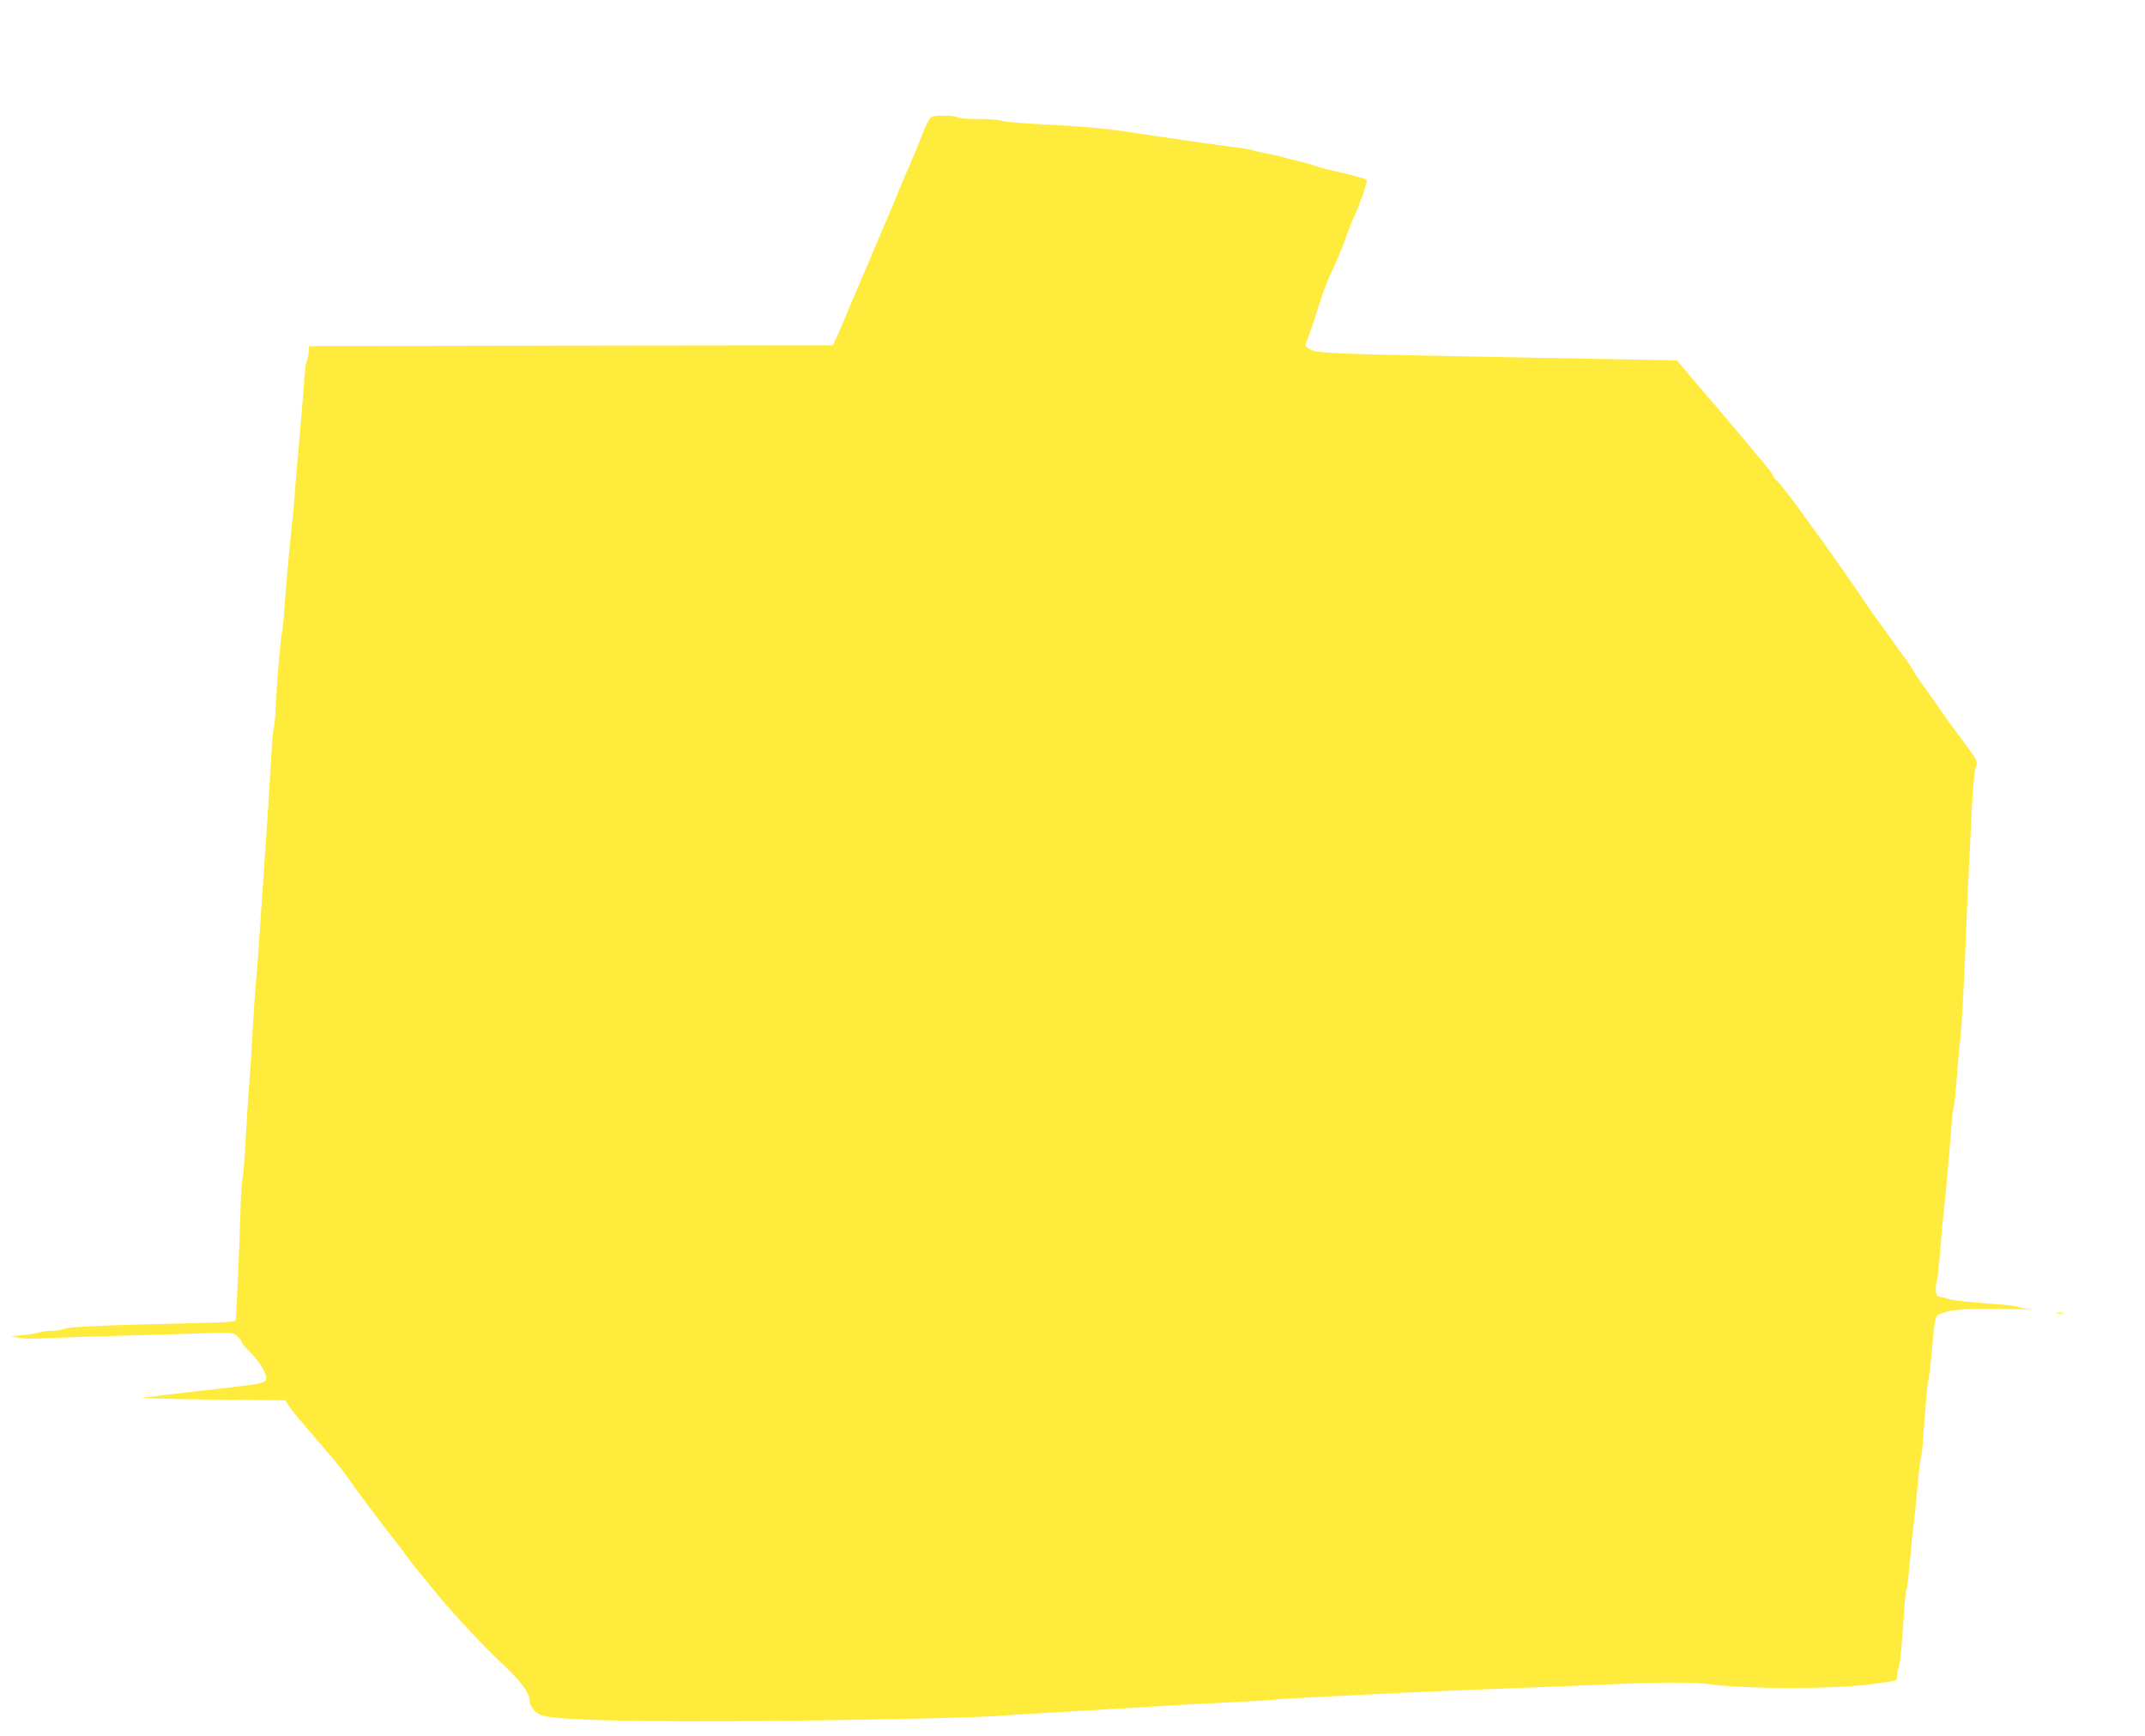 <?xml version="1.0" standalone="no"?>
<!DOCTYPE svg PUBLIC "-//W3C//DTD SVG 20010904//EN"
 "http://www.w3.org/TR/2001/REC-SVG-20010904/DTD/svg10.dtd">
<svg version="1.0" xmlns="http://www.w3.org/2000/svg"
 width="1280pt" height="1036pt" viewBox="0 0 1280 1036"
 preserveAspectRatio="xMidYMid meet">
<g transform="translate(0,1036) scale(0.1,-0.1)"
fill="#ffeb3b" stroke="none">
<path d="M5546 9648 c-15 -24 -33 -63 -61 -138 -10 -25 -26 -63 -35 -85 -27
-60 -75 -173 -100 -235 -12 -30 -28 -68 -35 -85 -38 -87 -106 -249 -138 -325
-8 -19 -29 -69 -47 -110 -44 -101 -90 -211 -99 -235 -5 -11 -20 -46 -34 -77
l-27 -58 -1562 -2 -1563 -3 -3 -35 c-1 -19 -7 -44 -12 -55 -5 -11 -11 -56 -14
-100 -4 -75 -25 -323 -46 -550 -5 -55 -11 -131 -13 -170 -3 -38 -10 -113 -16
-165 -13 -112 -40 -421 -47 -535 -3 -44 -8 -87 -11 -95 -7 -16 -31 -295 -39
-465 -2 -55 -8 -107 -11 -115 -4 -8 -13 -123 -20 -255 -8 -132 -18 -296 -23
-365 -5 -69 -16 -233 -25 -365 -17 -266 -31 -459 -40 -550 -3 -33 -10 -141
-16 -240 -5 -99 -14 -234 -19 -300 -5 -66 -16 -226 -23 -355 -7 -129 -16 -242
-20 -250 -3 -8 -9 -82 -11 -165 -9 -298 -26 -670 -30 -682 -4 -9 -66 -14 -228
-17 -517 -11 -773 -22 -795 -34 -12 -7 -43 -12 -69 -12 -26 0 -61 -4 -78 -10
-17 -5 -62 -13 -101 -16 l-70 -7 50 -9 c27 -5 93 -7 145 -3 52 3 250 10 440
15 190 5 422 12 516 15 163 6 171 5 197 -15 15 -12 27 -27 27 -34 0 -6 23 -34
50 -61 58 -57 102 -129 98 -159 -4 -30 -13 -32 -363 -71 -77 -8 -176 -20 -220
-26 -44 -5 -109 -13 -145 -17 -38 -4 122 -9 389 -12 l454 -5 16 -27 c9 -14 34
-47 56 -73 22 -25 79 -92 127 -148 115 -134 136 -160 189 -235 24 -35 65 -91
91 -125 26 -34 60 -79 75 -100 15 -21 53 -69 83 -107 30 -38 66 -85 80 -106
14 -20 55 -73 92 -117 37 -45 86 -106 110 -135 88 -107 279 -311 383 -406 101
-94 155 -168 155 -211 0 -33 30 -72 67 -88 80 -36 814 -47 1873 -28 615 11
735 14 970 31 80 5 271 16 425 25 154 9 343 20 420 25 77 5 266 16 420 23 154
8 280 15 280 17 0 2 131 9 290 17 160 8 367 18 460 23 94 5 364 16 600 25 237
9 529 20 650 26 300 13 495 13 590 0 208 -29 713 -30 940 -2 190 24 175 20
175 52 0 16 4 37 9 47 9 15 20 130 37 382 3 41 8 82 12 90 3 8 12 83 19 165 7
83 18 184 23 225 5 41 16 143 23 225 7 83 16 157 19 165 4 8 9 49 12 90 15
214 28 367 34 380 3 8 12 80 19 160 16 188 22 220 42 227 9 3 25 9 36 13 47
21 236 27 475 17 52 -2 73 -2 45 0 -27 2 -59 8 -70 13 -11 5 -49 11 -85 14
-179 13 -327 28 -345 36 -11 5 -31 10 -45 12 -20 2 -26 9 -28 36 -2 19 0 41 4
50 5 10 14 91 21 182 7 91 18 203 23 250 13 113 39 415 46 515 3 44 8 87 12
95 3 8 12 89 19 180 7 91 17 206 23 255 6 50 17 257 26 460 8 204 19 451 24
550 5 99 13 266 18 370 6 109 15 201 22 216 15 32 10 42 -69 148 -87 117 -96
129 -166 231 -37 52 -80 113 -96 135 -16 22 -34 49 -39 60 -6 11 -28 45 -50
75 -23 30 -52 71 -65 90 -14 19 -43 60 -65 90 -47 64 -111 154 -125 178 -5 9
-25 36 -42 62 -18 25 -62 88 -98 140 -36 52 -79 113 -95 135 -17 22 -46 63
-66 90 -103 145 -188 257 -213 279 -12 11 -21 23 -21 28 0 6 -21 35 -47 66
-69 81 -74 86 -121 144 -39 48 -142 170 -287 338 -31 36 -70 82 -86 102 l-31
37 -271 6 c-150 3 -513 10 -807 15 -927 17 -1070 22 -1107 43 -18 10 -33 21
-33 25 0 4 9 32 21 62 11 30 27 78 36 105 52 166 60 189 129 340 20 44 44 105
54 135 10 30 32 87 50 125 37 83 83 215 76 222 -2 3 -21 9 -40 14 -20 5 -53
14 -73 20 -21 6 -60 15 -88 20 -27 6 -70 17 -95 26 -25 9 -70 21 -100 29 -30
7 -73 18 -95 24 -22 7 -69 17 -105 24 -36 7 -72 15 -80 19 -8 3 -33 8 -55 11
-150 19 -375 51 -540 76 -294 46 -369 53 -695 70 -107 5 -205 15 -218 20 -13
6 -74 10 -137 10 -65 0 -116 4 -120 10 -3 6 -40 10 -80 10 -66 0 -76 -2 -89
-22z"/>
<path d="M12273 2523 c9 -2 25 -2 35 0 9 3 1 5 -18 5 -19 0 -27 -2 -17 -5z"/>
</g>
</svg>
